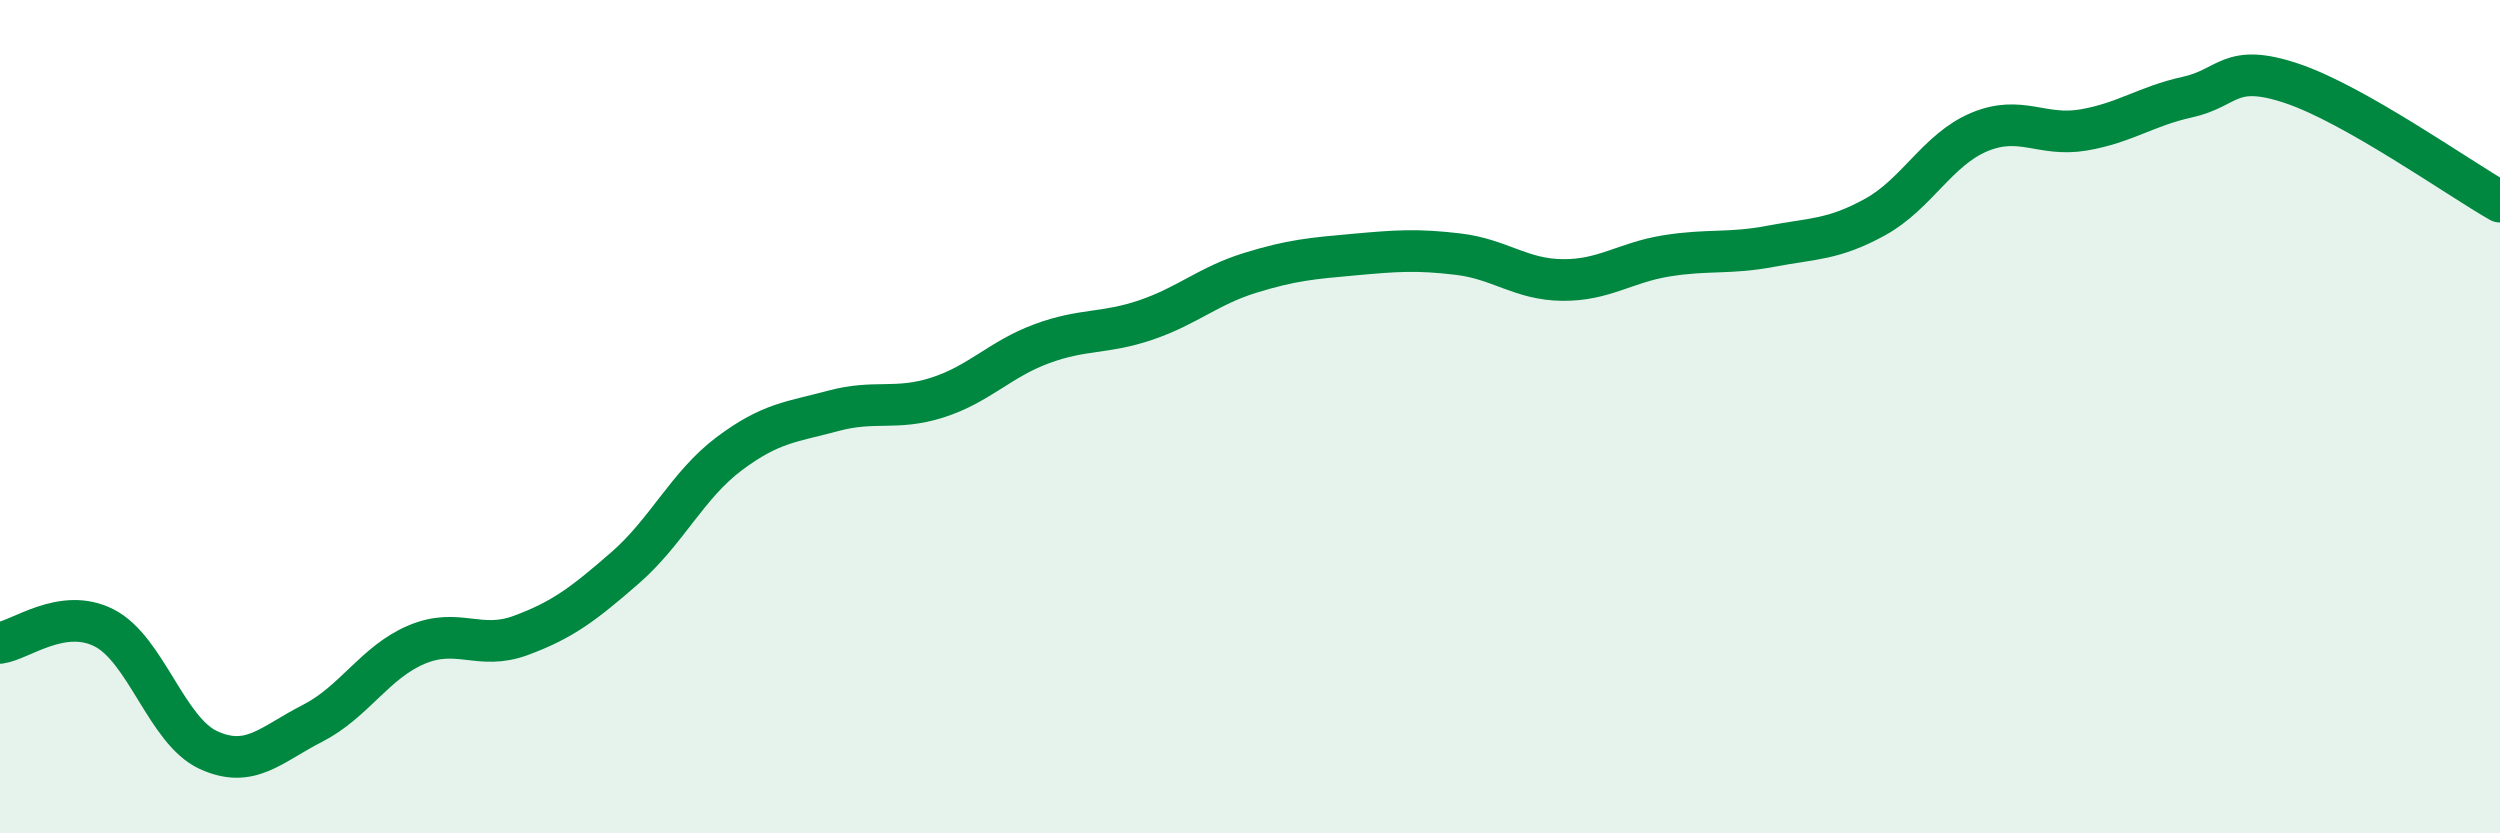 
    <svg width="60" height="20" viewBox="0 0 60 20" xmlns="http://www.w3.org/2000/svg">
      <path
        d="M 0,15.43 C 0.5,15.36 1.5,14.56 2.5,15.07 C 3.5,15.58 4,17.54 5,18 C 6,18.46 6.5,17.87 7.5,17.36 C 8.5,16.85 9,15.89 10,15.47 C 11,15.05 11.5,15.62 12.5,15.25 C 13.5,14.88 14,14.5 15,13.63 C 16,12.76 16.5,11.64 17.5,10.89 C 18.5,10.14 19,10.13 20,9.86 C 21,9.59 21.5,9.86 22.5,9.54 C 23.5,9.22 24,8.62 25,8.25 C 26,7.88 26.5,8.02 27.5,7.68 C 28.5,7.34 29,6.86 30,6.55 C 31,6.24 31.5,6.2 32.5,6.11 C 33.5,6.02 34,5.98 35,6.1 C 36,6.22 36.5,6.71 37.5,6.72 C 38.5,6.73 39,6.3 40,6.14 C 41,5.98 41.5,6.1 42.5,5.91 C 43.5,5.72 44,5.76 45,5.21 C 46,4.66 46.5,3.59 47.5,3.17 C 48.5,2.75 49,3.29 50,3.12 C 51,2.95 51.5,2.55 52.5,2.33 C 53.5,2.11 53.5,1.5 55,2 C 56.5,2.5 59,4.27 60,4.84L60 20L0 20Z"
        fill="#008740"
        opacity="0.1"
        stroke-linecap="round"
        stroke-linejoin="round"
      />
      <path
        d="M 0,15.43 C 0.5,15.36 1.5,14.56 2.5,15.07 C 3.5,15.58 4,17.54 5,18 C 6,18.46 6.5,17.87 7.5,17.36 C 8.5,16.85 9,15.89 10,15.47 C 11,15.05 11.5,15.62 12.5,15.25 C 13.5,14.88 14,14.5 15,13.63 C 16,12.76 16.5,11.64 17.5,10.89 C 18.5,10.14 19,10.13 20,9.86 C 21,9.59 21.5,9.86 22.5,9.54 C 23.5,9.22 24,8.62 25,8.25 C 26,7.88 26.5,8.02 27.5,7.68 C 28.5,7.34 29,6.86 30,6.55 C 31,6.24 31.5,6.2 32.5,6.11 C 33.5,6.02 34,5.98 35,6.1 C 36,6.22 36.5,6.71 37.5,6.72 C 38.5,6.73 39,6.3 40,6.14 C 41,5.98 41.5,6.1 42.5,5.91 C 43.5,5.72 44,5.76 45,5.21 C 46,4.66 46.5,3.59 47.5,3.17 C 48.5,2.75 49,3.29 50,3.12 C 51,2.95 51.5,2.55 52.5,2.33 C 53.5,2.11 53.5,1.5 55,2 C 56.5,2.5 59,4.27 60,4.84"
        stroke="#008740"
        stroke-width="1"
        fill="none"
        stroke-linecap="round"
        stroke-linejoin="round"
      />
    </svg>
  